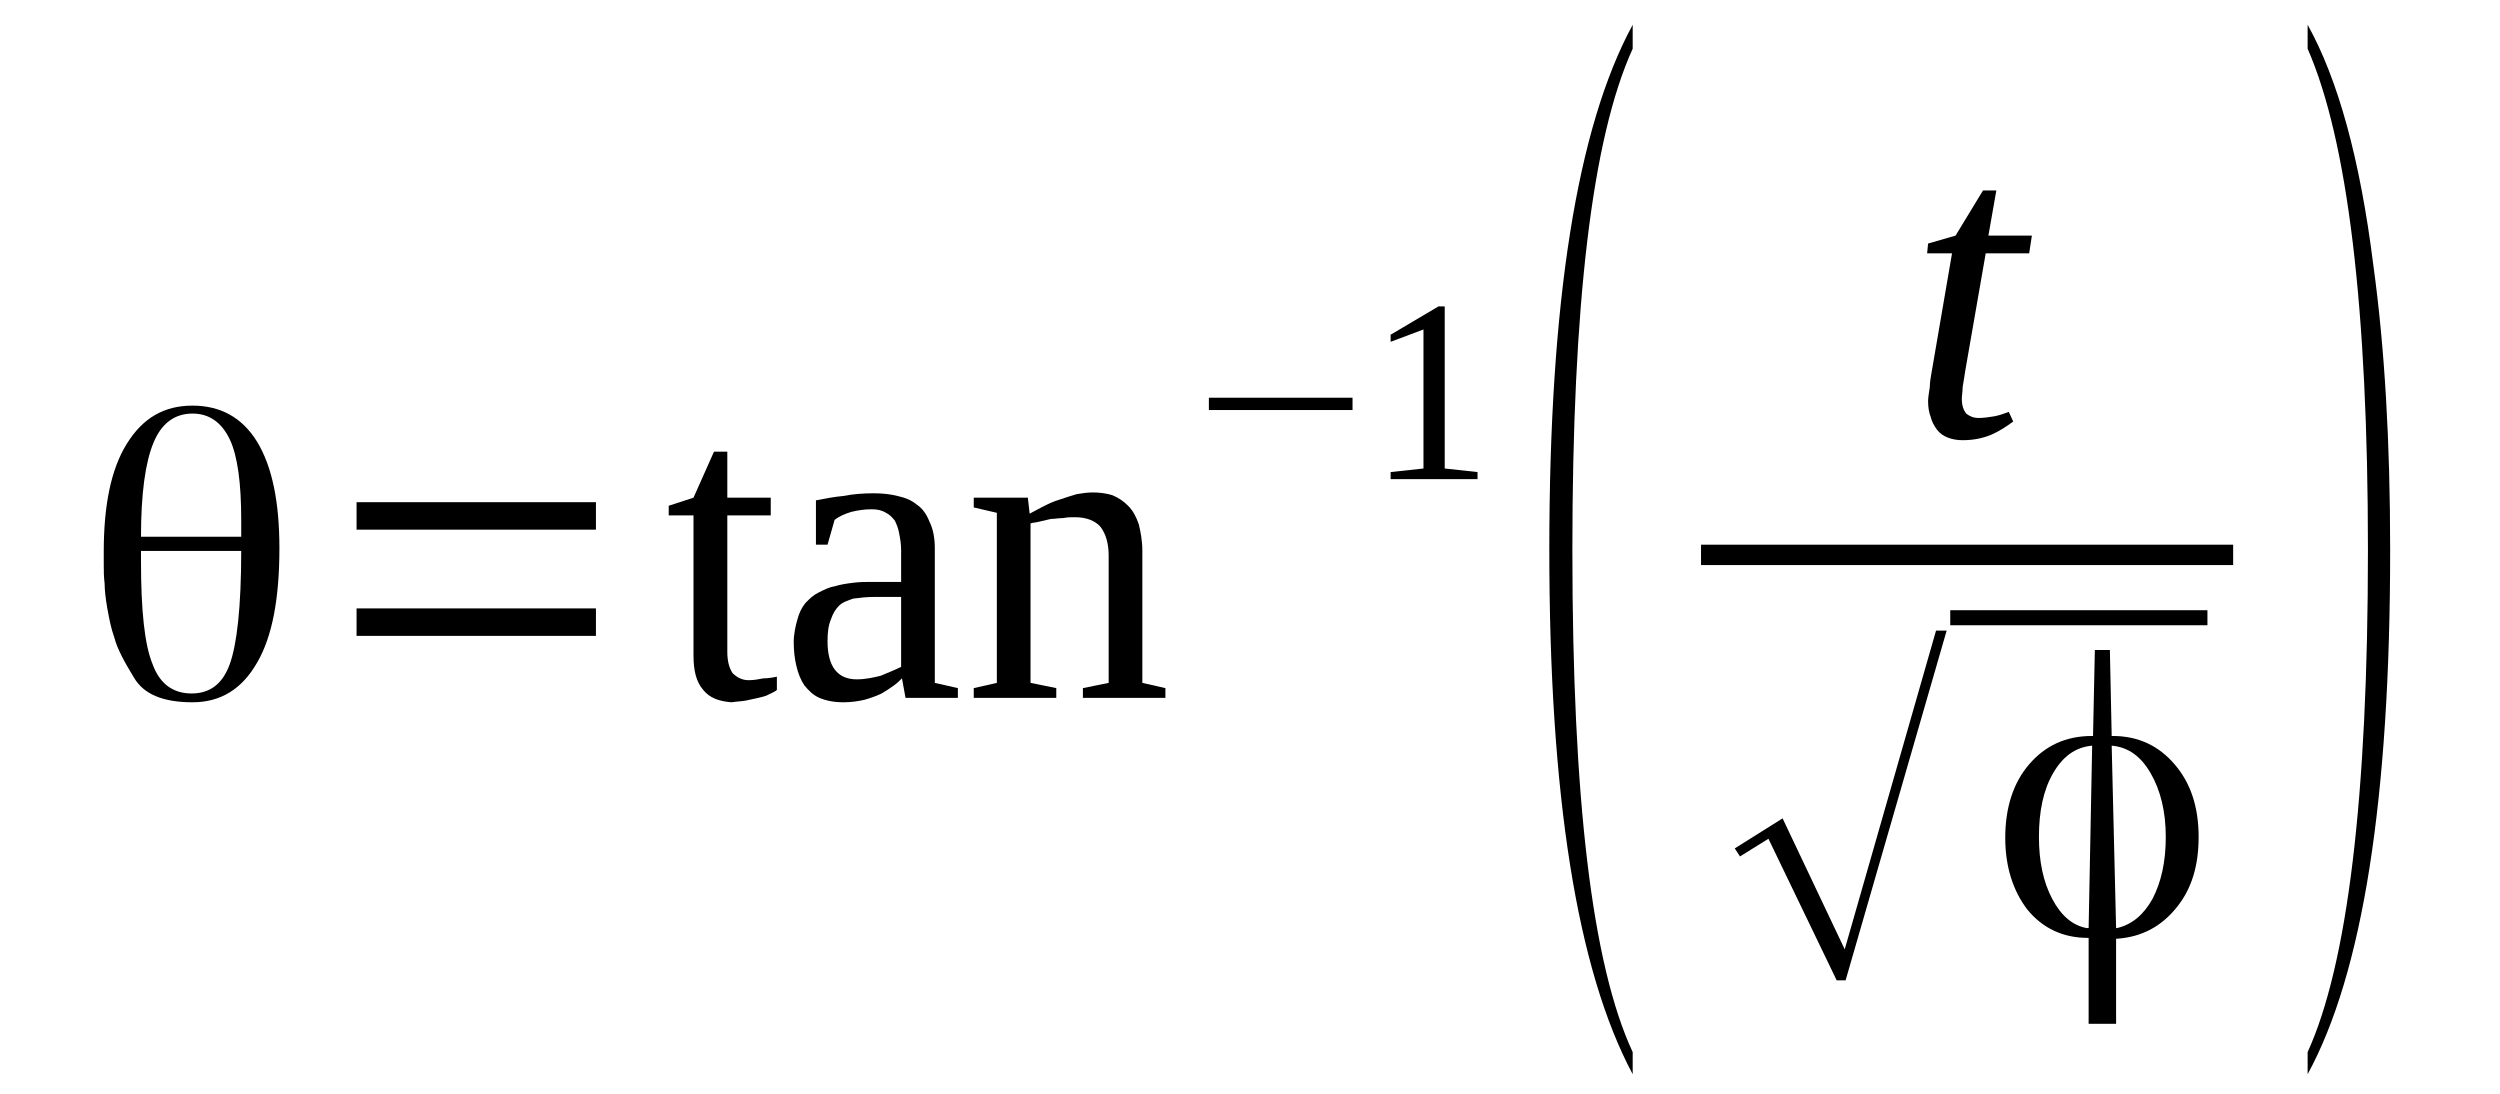 <?xml version='1.0' encoding='UTF-8'?>
<!-- This file was generated by dvisvgm 1.15.1 -->
<svg height='35pt' version='1.1' viewBox='0 -35 80 35' width='80pt' xmlns='http://www.w3.org/2000/svg' xmlns:xlink='http://www.w3.org/1999/xlink'>
<defs>
<clipPath id='clip1'>
<path clip-rule='evenodd' d='M0 -35H79.947V-0.027H0V-35'/>
</clipPath>
</defs>
<g id='page1'>
<g>
<path clip-path='url(#clip1)' d='M7.719 -17.371H4.512V-17.031C4.512 -15.473 4.625 -14.367 4.883 -13.746C5.109 -13.121 5.535 -12.809 6.129 -12.809C6.727 -12.809 7.125 -13.121 7.352 -13.746C7.578 -14.367 7.719 -15.559 7.719 -17.371ZM4.512 -17.824H7.719V-17.855C7.719 -17.938 7.719 -18.023 7.719 -18.137C7.719 -18.25 7.719 -18.309 7.719 -18.363C7.719 -19.527 7.606 -20.406 7.352 -20.941C7.094 -21.48 6.699 -21.766 6.16 -21.766C5.59 -21.766 5.164 -21.453 4.91 -20.828C4.652 -20.207 4.512 -19.215 4.512 -17.824ZM6.16 -22.02C7.039 -22.02 7.746 -21.652 8.23 -20.859C8.711 -20.066 8.941 -18.93 8.941 -17.457C8.941 -15.844 8.711 -14.625 8.23 -13.801C7.746 -12.953 7.066 -12.527 6.16 -12.527C5.223 -12.527 4.598 -12.781 4.285 -13.32C3.973 -13.828 3.746 -14.254 3.66 -14.594C3.547 -14.906 3.492 -15.219 3.434 -15.531C3.379 -15.844 3.348 -16.125 3.348 -16.324C3.32 -16.551 3.32 -16.75 3.32 -16.918C3.32 -16.918 3.32 -16.949 3.32 -16.977C3.32 -17.031 3.32 -17.09 3.32 -17.145C3.32 -17.203 3.32 -17.258 3.32 -17.344C3.32 -18.816 3.547 -19.98 4.059 -20.801C4.57 -21.625 5.25 -22.02 6.16 -22.02Z' fill-rule='evenodd'/>
<path clip-path='url(#clip1)' d='M11.41 -14.652V-15.531H19.07V-14.652H11.41ZM11.41 -18.051V-18.93H19.07V-18.051H11.41Z' fill-rule='evenodd'/>
<path clip-path='url(#clip1)' d='M23.414 -12.527C23.016 -12.555 22.703 -12.668 22.504 -12.922C22.277 -13.18 22.192 -13.547 22.192 -14.027V-18.508H21.399V-18.816L22.192 -19.074L22.848 -20.547H23.274V-19.074H24.664V-18.508H23.274V-14.14C23.274 -13.859 23.328 -13.633 23.442 -13.461C23.582 -13.32 23.754 -13.234 23.953 -13.234C24.121 -13.234 24.266 -13.261 24.434 -13.293C24.578 -13.293 24.746 -13.32 24.86 -13.347V-12.922C24.805 -12.867 24.719 -12.84 24.606 -12.781C24.52 -12.726 24.379 -12.695 24.266 -12.668C24.121 -12.64 24.008 -12.609 23.867 -12.582C23.727 -12.555 23.582 -12.555 23.414 -12.527Z' fill-rule='evenodd'/>
<path clip-path='url(#clip1)' d='M27.953 -19.215C28.238 -19.215 28.492 -19.187 28.719 -19.129C28.977 -19.074 29.176 -18.988 29.344 -18.847C29.516 -18.734 29.656 -18.535 29.742 -18.308C29.856 -18.082 29.914 -17.797 29.914 -17.457V-13.148L30.652 -12.98V-12.668H28.977L28.863 -13.293C28.805 -13.234 28.719 -13.148 28.606 -13.066C28.492 -12.98 28.352 -12.894 28.211 -12.808C28.039 -12.726 27.871 -12.668 27.672 -12.609C27.445 -12.555 27.215 -12.527 26.988 -12.527C26.676 -12.527 26.422 -12.582 26.223 -12.668C26.024 -12.754 25.883 -12.894 25.742 -13.066C25.629 -13.234 25.543 -13.433 25.485 -13.687C25.43 -13.914 25.399 -14.172 25.399 -14.453C25.399 -14.707 25.457 -14.965 25.512 -15.16C25.57 -15.386 25.656 -15.558 25.77 -15.699C25.91 -15.844 26.024 -15.957 26.195 -16.039C26.363 -16.125 26.535 -16.211 26.707 -16.238C26.902 -16.297 27.074 -16.324 27.301 -16.351C27.5 -16.379 27.699 -16.379 27.899 -16.379H28.836V-17.402C28.836 -17.597 28.805 -17.769 28.777 -17.91C28.75 -18.082 28.692 -18.223 28.637 -18.336C28.551 -18.449 28.465 -18.535 28.352 -18.59C28.211 -18.676 28.067 -18.703 27.899 -18.703C27.672 -18.703 27.473 -18.676 27.246 -18.621C27.047 -18.562 26.848 -18.476 26.707 -18.363L26.481 -17.57H26.11V-18.988C26.395 -19.043 26.676 -19.101 26.988 -19.129C27.274 -19.187 27.613 -19.215 27.953 -19.215ZM28.836 -15.898H27.985C27.727 -15.898 27.5 -15.871 27.301 -15.844C27.133 -15.785 26.961 -15.73 26.848 -15.617C26.735 -15.504 26.649 -15.359 26.594 -15.191C26.508 -14.992 26.481 -14.765 26.481 -14.48C26.481 -13.687 26.789 -13.261 27.414 -13.261C27.699 -13.261 27.953 -13.32 28.18 -13.375C28.379 -13.461 28.606 -13.547 28.836 -13.66V-15.898Z' fill-rule='evenodd'/>
<path clip-path='url(#clip1)' d='M32.949 -18.562C33.063 -18.621 33.203 -18.703 33.375 -18.789C33.547 -18.875 33.715 -18.961 33.914 -19.015C34.086 -19.074 34.254 -19.129 34.453 -19.187C34.625 -19.215 34.793 -19.242 34.965 -19.242C35.191 -19.242 35.391 -19.215 35.59 -19.156C35.789 -19.074 35.957 -18.961 36.098 -18.816C36.242 -18.676 36.356 -18.476 36.441 -18.223C36.496 -17.996 36.555 -17.711 36.555 -17.371V-13.148L37.293 -12.98V-12.668H34.653V-12.98L35.477 -13.148V-17.23C35.477 -17.597 35.391 -17.91 35.219 -18.137C35.051 -18.336 34.766 -18.449 34.399 -18.449C34.281 -18.449 34.141 -18.449 34.028 -18.422C33.887 -18.422 33.742 -18.394 33.629 -18.394C33.488 -18.363 33.375 -18.336 33.262 -18.308C33.149 -18.277 33.035 -18.277 32.977 -18.25V-13.148L33.801 -12.98V-12.668H31.16V-12.98L31.899 -13.148V-18.59L31.16 -18.762V-19.074H32.891L32.949 -18.562Z' fill-rule='evenodd'/>
<path clip-path='url(#clip1)' d='M38.684 -21.879V-22.273H43.281V-21.879H38.684Z' fill-rule='evenodd'/>
<path clip-path='url(#clip1)' d='M46.231 -20.008L47.281 -19.894V-19.668H44.5V-19.894L45.551 -20.008V-24.457L44.5 -24.062V-24.289L46.031 -25.195H46.231V-20.008Z' fill-rule='evenodd'/>
<path clip-path='url(#clip1)' d='M52.246 -1.332V-0.625C50.461 -3.969 49.578 -9.551 49.578 -17.402C49.578 -25.336 50.461 -30.918 52.246 -34.207V-33.441C50.941 -30.578 50.316 -25.222 50.316 -17.402C50.316 -9.465 50.941 -4.137 52.246 -1.332Z' fill-rule='evenodd'/>
<path clip-path='url(#clip1)' d='M62.778 -22.246C62.778 -22.019 62.832 -21.879 62.918 -21.765C63.031 -21.68 63.145 -21.625 63.316 -21.625C63.484 -21.625 63.656 -21.652 63.828 -21.68C63.969 -21.707 64.141 -21.765 64.281 -21.82L64.422 -21.512C64.195 -21.34 63.969 -21.199 63.715 -21.086C63.43 -20.972 63.145 -20.914 62.805 -20.914C62.633 -20.914 62.465 -20.941 62.324 -21C62.18 -21.055 62.066 -21.14 61.981 -21.254C61.899 -21.367 61.813 -21.512 61.785 -21.652C61.727 -21.793 61.699 -21.965 61.699 -22.16C61.699 -22.273 61.727 -22.445 61.754 -22.617C61.754 -22.785 61.785 -22.926 61.813 -23.097L62.465 -26.894H61.668L61.699 -27.207L62.578 -27.461L63.457 -28.906H63.883L63.629 -27.461H65.02L64.934 -26.894H63.543L62.891 -23.152C62.863 -22.957 62.832 -22.785 62.805 -22.617C62.805 -22.472 62.778 -22.332 62.778 -22.246Z' fill-rule='evenodd'/>
<path clip-path='url(#clip1)' d='M54.433 -17.57H71.461V-16.918H54.433V-17.57Z' fill-rule='evenodd'/>
<path clip-path='url(#clip1)' d='M58.774 -3.629L56.59 -8.16L55.68 -7.594L55.512 -7.851L57.043 -8.812L59.031 -4.621L61.953 -14.82H62.293L59.059 -3.629H58.774Z' fill-rule='evenodd'/>
<path clip-path='url(#clip1)' d='M62.408 -15.473H70.638V-14.992H62.408V-15.473Z' fill-rule='evenodd'/>
<path clip-path='url(#clip1)' d='M69.305 -8.219C69.305 -9.039 69.133 -9.719 68.82 -10.258C68.508 -10.797 68.113 -11.082 67.602 -11.136H67.574L67.715 -5.301H67.742C68.227 -5.414 68.594 -5.726 68.879 -6.234C69.16 -6.773 69.305 -7.426 69.305 -8.219ZM66.836 -5.301L66.949 -11.136H66.922C66.41 -11.082 66.012 -10.797 65.699 -10.258C65.387 -9.719 65.246 -9.039 65.246 -8.219C65.246 -7.426 65.387 -6.773 65.672 -6.234C65.957 -5.695 66.324 -5.383 66.778 -5.301H66.836ZM67.602 -11.449C68.426 -11.449 69.078 -11.136 69.586 -10.543C70.098 -9.949 70.356 -9.183 70.356 -8.219C70.356 -7.285 70.129 -6.547 69.645 -5.953C69.16 -5.355 68.539 -5.015 67.742 -4.961H67.715V-2.238H66.836V-4.988H66.805C66.012 -4.988 65.359 -5.301 64.875 -5.894C64.422 -6.488 64.168 -7.254 64.168 -8.191C64.168 -9.152 64.422 -9.949 64.934 -10.543C65.445 -11.136 66.098 -11.449 66.949 -11.449H66.977L67.035 -14.199H67.516L67.574 -11.449H67.602Z' fill-rule='evenodd'/>
<path clip-path='url(#clip1)' d='M73.844 -1.332C75.121 -4.137 75.774 -9.492 75.774 -17.402C75.774 -25.164 75.121 -30.523 73.844 -33.441V-34.207C74.809 -32.476 75.52 -29.926 75.945 -26.527C76.313 -23.863 76.485 -20.828 76.485 -17.402C76.485 -9.437 75.606 -3.855 73.844 -0.625V-1.332Z' fill-rule='evenodd'/>
</g>
</g>
</svg>
